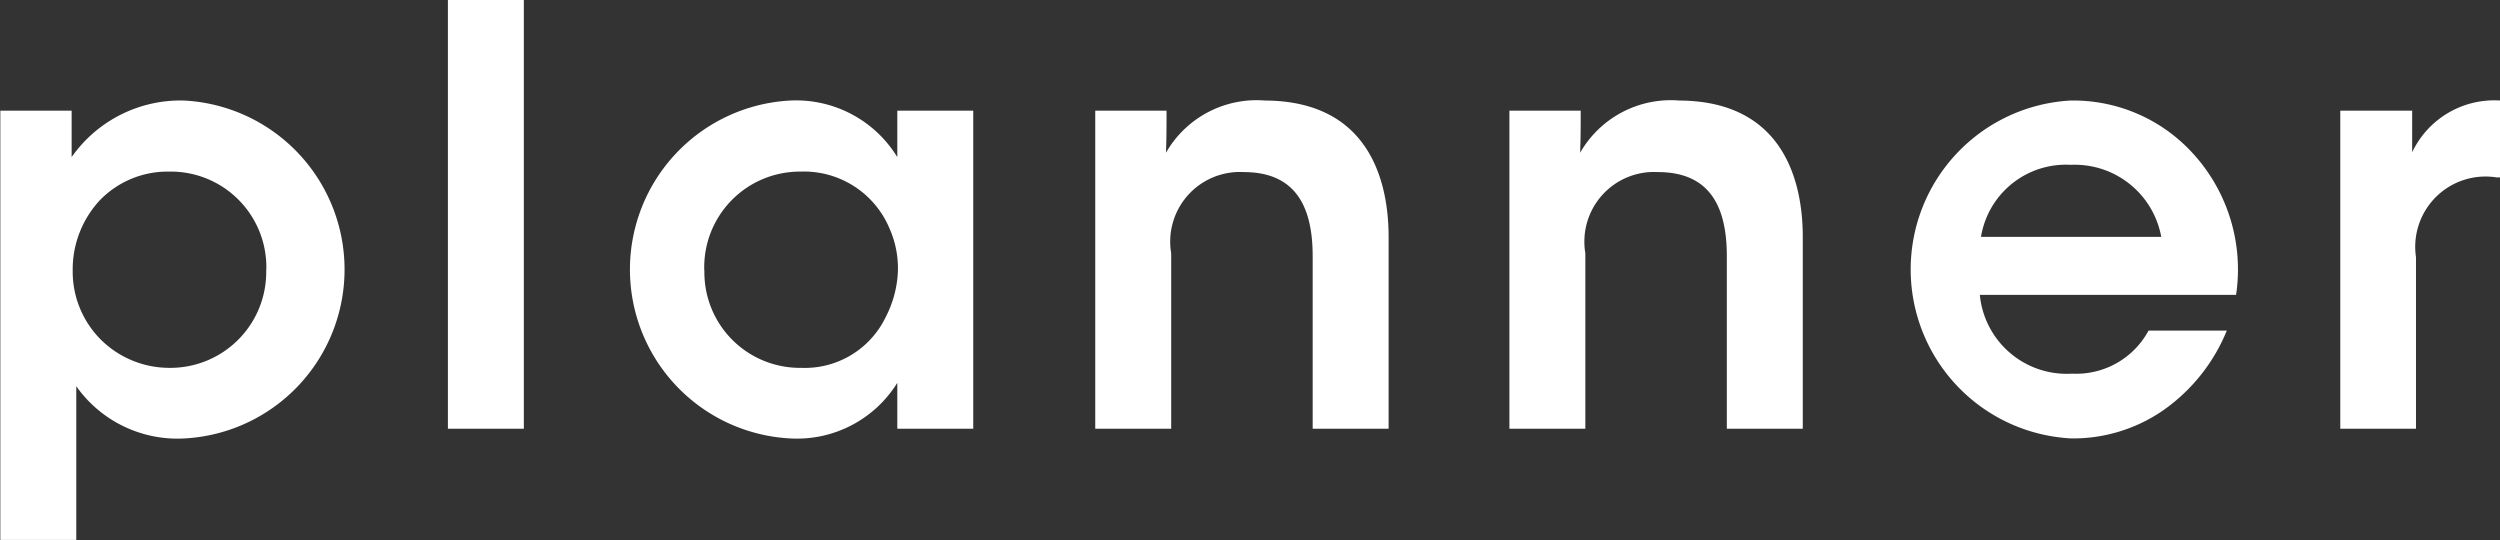 <svg xmlns="http://www.w3.org/2000/svg" width="51.719" height="11.18"><rect width="100%" height="100%" fill="#333333" stroke="none"/><defs><style>.cls-1 {
        fill: #fff;
        fill-rule: evenodd;
      }</style></defs><path id="h2_jobs_planner_en.svg" class="cls-1" d="M937.382,2638.61h1.571v-3.18a2.563,2.563,0,0,0,2.243,1.08,3.5,3.5,0,0,0-.012-6.99,2.751,2.751,0,0,0-2.327,1.17v-0.96h-1.475v8.88Zm5.5-5.59a1.983,1.983,0,0,1-2,2.03,2.013,2.013,0,0,1-1.427-.59,1.99,1.99,0,0,1-.576-1.42,2.1,2.1,0,0,1,.564-1.46,1.952,1.952,0,0,1,1.427-.59,1.978,1.978,0,0,1,2.015,2.02v0.01Zm3.759,3.29h1.571v-8.87h-1.571v8.87Zm10.868-6.58h-1.571v0.96a2.456,2.456,0,0,0-2.218-1.17,3.5,3.5,0,0,0,0,6.99,2.443,2.443,0,0,0,2.218-1.15v0.95h1.571v-6.58Zm-5.564,3.31a1.979,1.979,0,0,1,1.99-2.05,1.919,1.919,0,0,1,1.835,1.16,2.045,2.045,0,0,1,.18.92,2.271,2.271,0,0,1-.252.93,1.858,1.858,0,0,1-1.751,1.05,1.976,1.976,0,0,1-2-2v-0.01Zm8.088,3.27h1.571v-3.63a1.441,1.441,0,0,1,1.5-1.68c1.1,0,1.427.75,1.427,1.74v3.57h1.571v-3.97c0-1.16-.408-2.81-2.555-2.82a2.161,2.161,0,0,0-2.051,1.08c0.012-.31.012-0.59,0.012-0.87h-1.475v6.58Zm8.568,0h1.571v-3.63a1.441,1.441,0,0,1,1.5-1.68c1.1,0,1.427.75,1.427,1.74v3.57h1.571v-3.97c0-1.16-.408-2.81-2.555-2.82a2.161,2.161,0,0,0-2.051,1.08c0.012-.31.012-0.59,0.012-0.87h-1.475v6.58Zm15.033-2.77a3.557,3.557,0,0,0-.972-3.01,3.345,3.345,0,0,0-2.458-1.01,3.5,3.5,0,0,0,.024,6.99,3.282,3.282,0,0,0,1.882-.57,3.73,3.73,0,0,0,1.332-1.66h-1.619a1.7,1.7,0,0,1-1.583.89,1.805,1.805,0,0,1-1.907-1.63h5.3Zm-5.277-1.2a1.78,1.78,0,0,1,1.859-1.49,1.819,1.819,0,0,1,1.87,1.49h-3.729Zm7.428,3.97h1.571v-3.55a1.454,1.454,0,0,1,1.667-1.65H989.1v-1.59a1.879,1.879,0,0,0-1.823,1.07v-0.86H985.79v6.58Z" transform="translate(-937.375 -2627.44)"/></svg>
